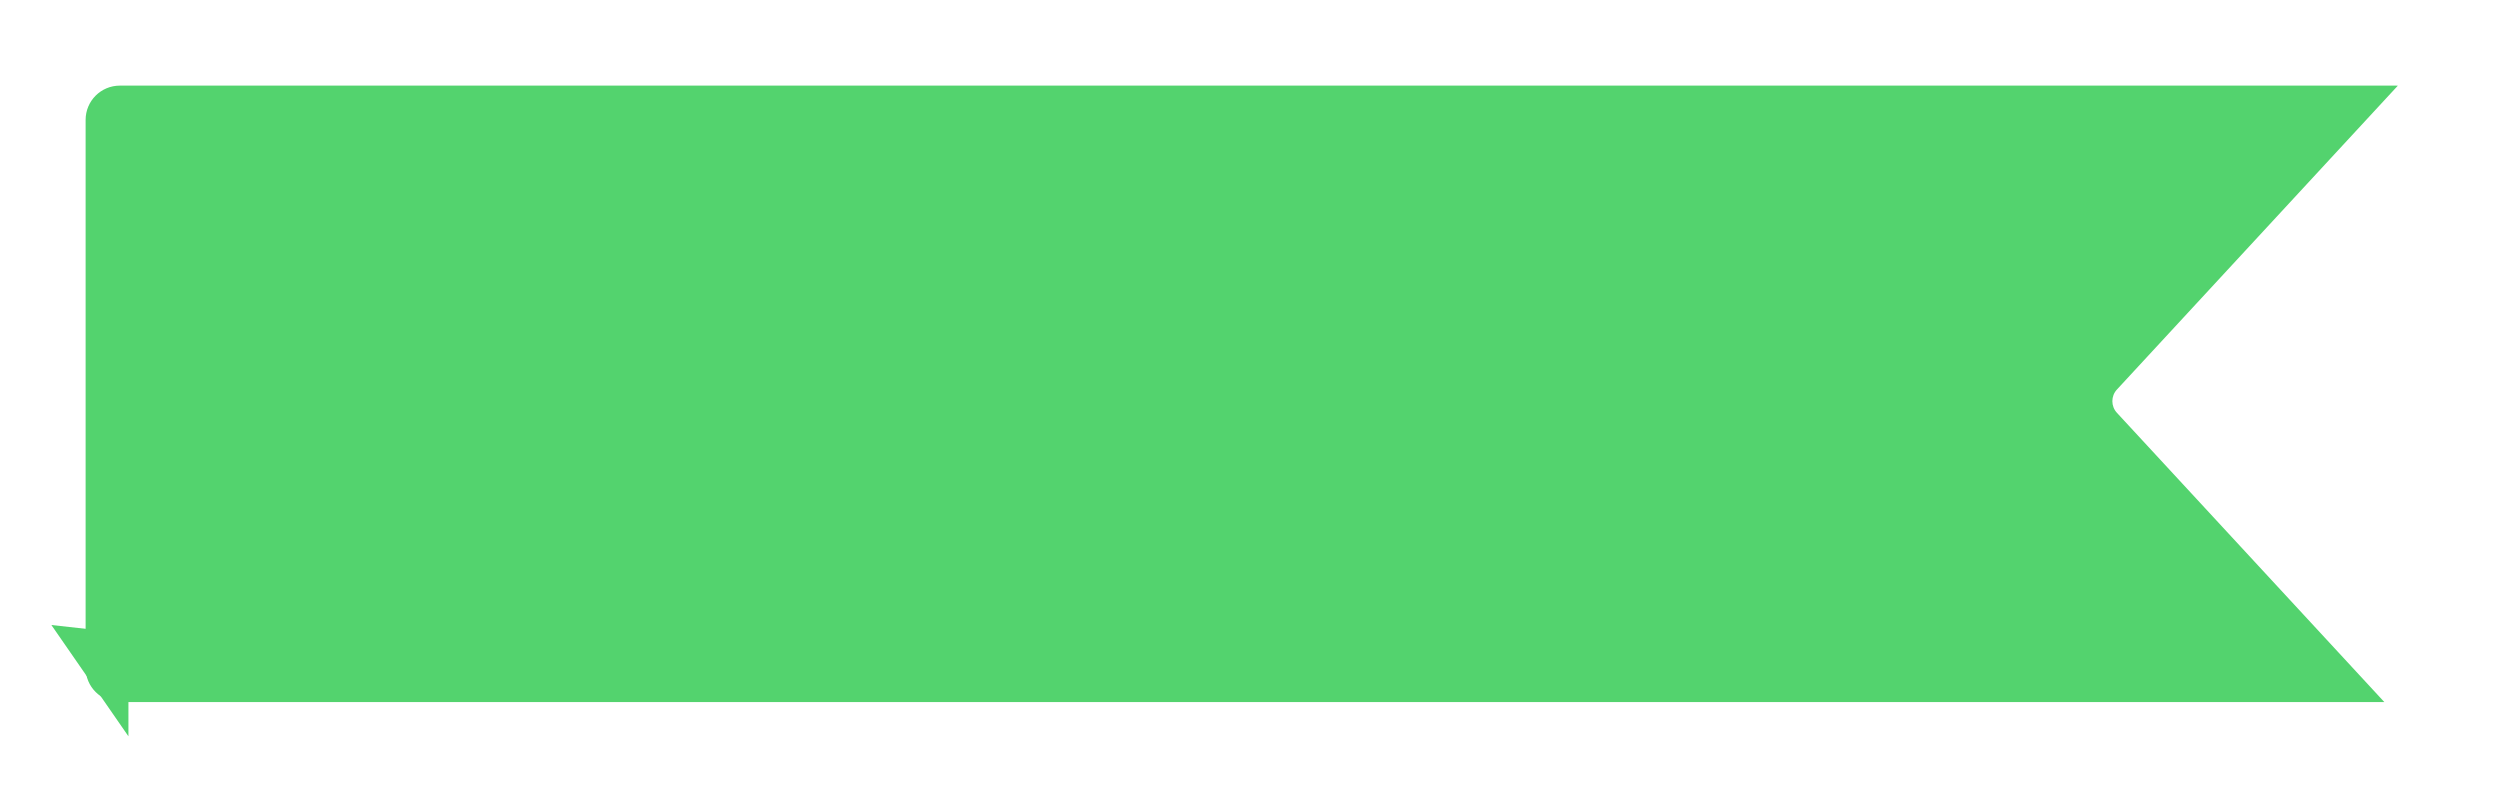 <svg width="146" height="46" viewBox="0 0 146 46" fill="none" xmlns="http://www.w3.org/2000/svg">
<path d="M7.5 43L3 36.5L7.5 37V43Z" fill="#53D36E"/>
<g filter="url(#filter0_d_277_45)">
<path fill-rule="evenodd" clip-rule="evenodd" d="M121.627 19.75C121.273 20.133 121.273 20.724 121.627 21.107L137.245 38H5C3.895 38 3 37.105 3 36V4C3 2.895 3.895 2 5 2H137.917C137.956 2 137.995 2.001 138.034 2.003L121.627 19.75Z" fill="#53D36E"/>
</g>
<defs>
<filter id="filter0_d_277_45" x="0" y="0" width="145.034" height="46" filterUnits="userSpaceOnUse" color-interpolation-filters="sRGB">
<feFlood flood-opacity="0" result="BackgroundImageFix"/>
<feColorMatrix in="SourceAlpha" type="matrix" values="0 0 0 0 0 0 0 0 0 0 0 0 0 0 0 0 0 0 127 0" result="hardAlpha"/>
<feOffset dx="2" dy="3"/>
<feGaussianBlur stdDeviation="2.5"/>
<feComposite in2="hardAlpha" operator="out"/>
<feColorMatrix type="matrix" values="0 0 0 0 0.169 0 0 0 0 0.192 0 0 0 0 0.463 0 0 0 0.2 0"/>
<feBlend mode="normal" in2="BackgroundImageFix" result="effect1_dropShadow_277_45"/>
<feBlend mode="normal" in="SourceGraphic" in2="effect1_dropShadow_277_45" result="shape"/>
</filter>
</defs>
</svg>
